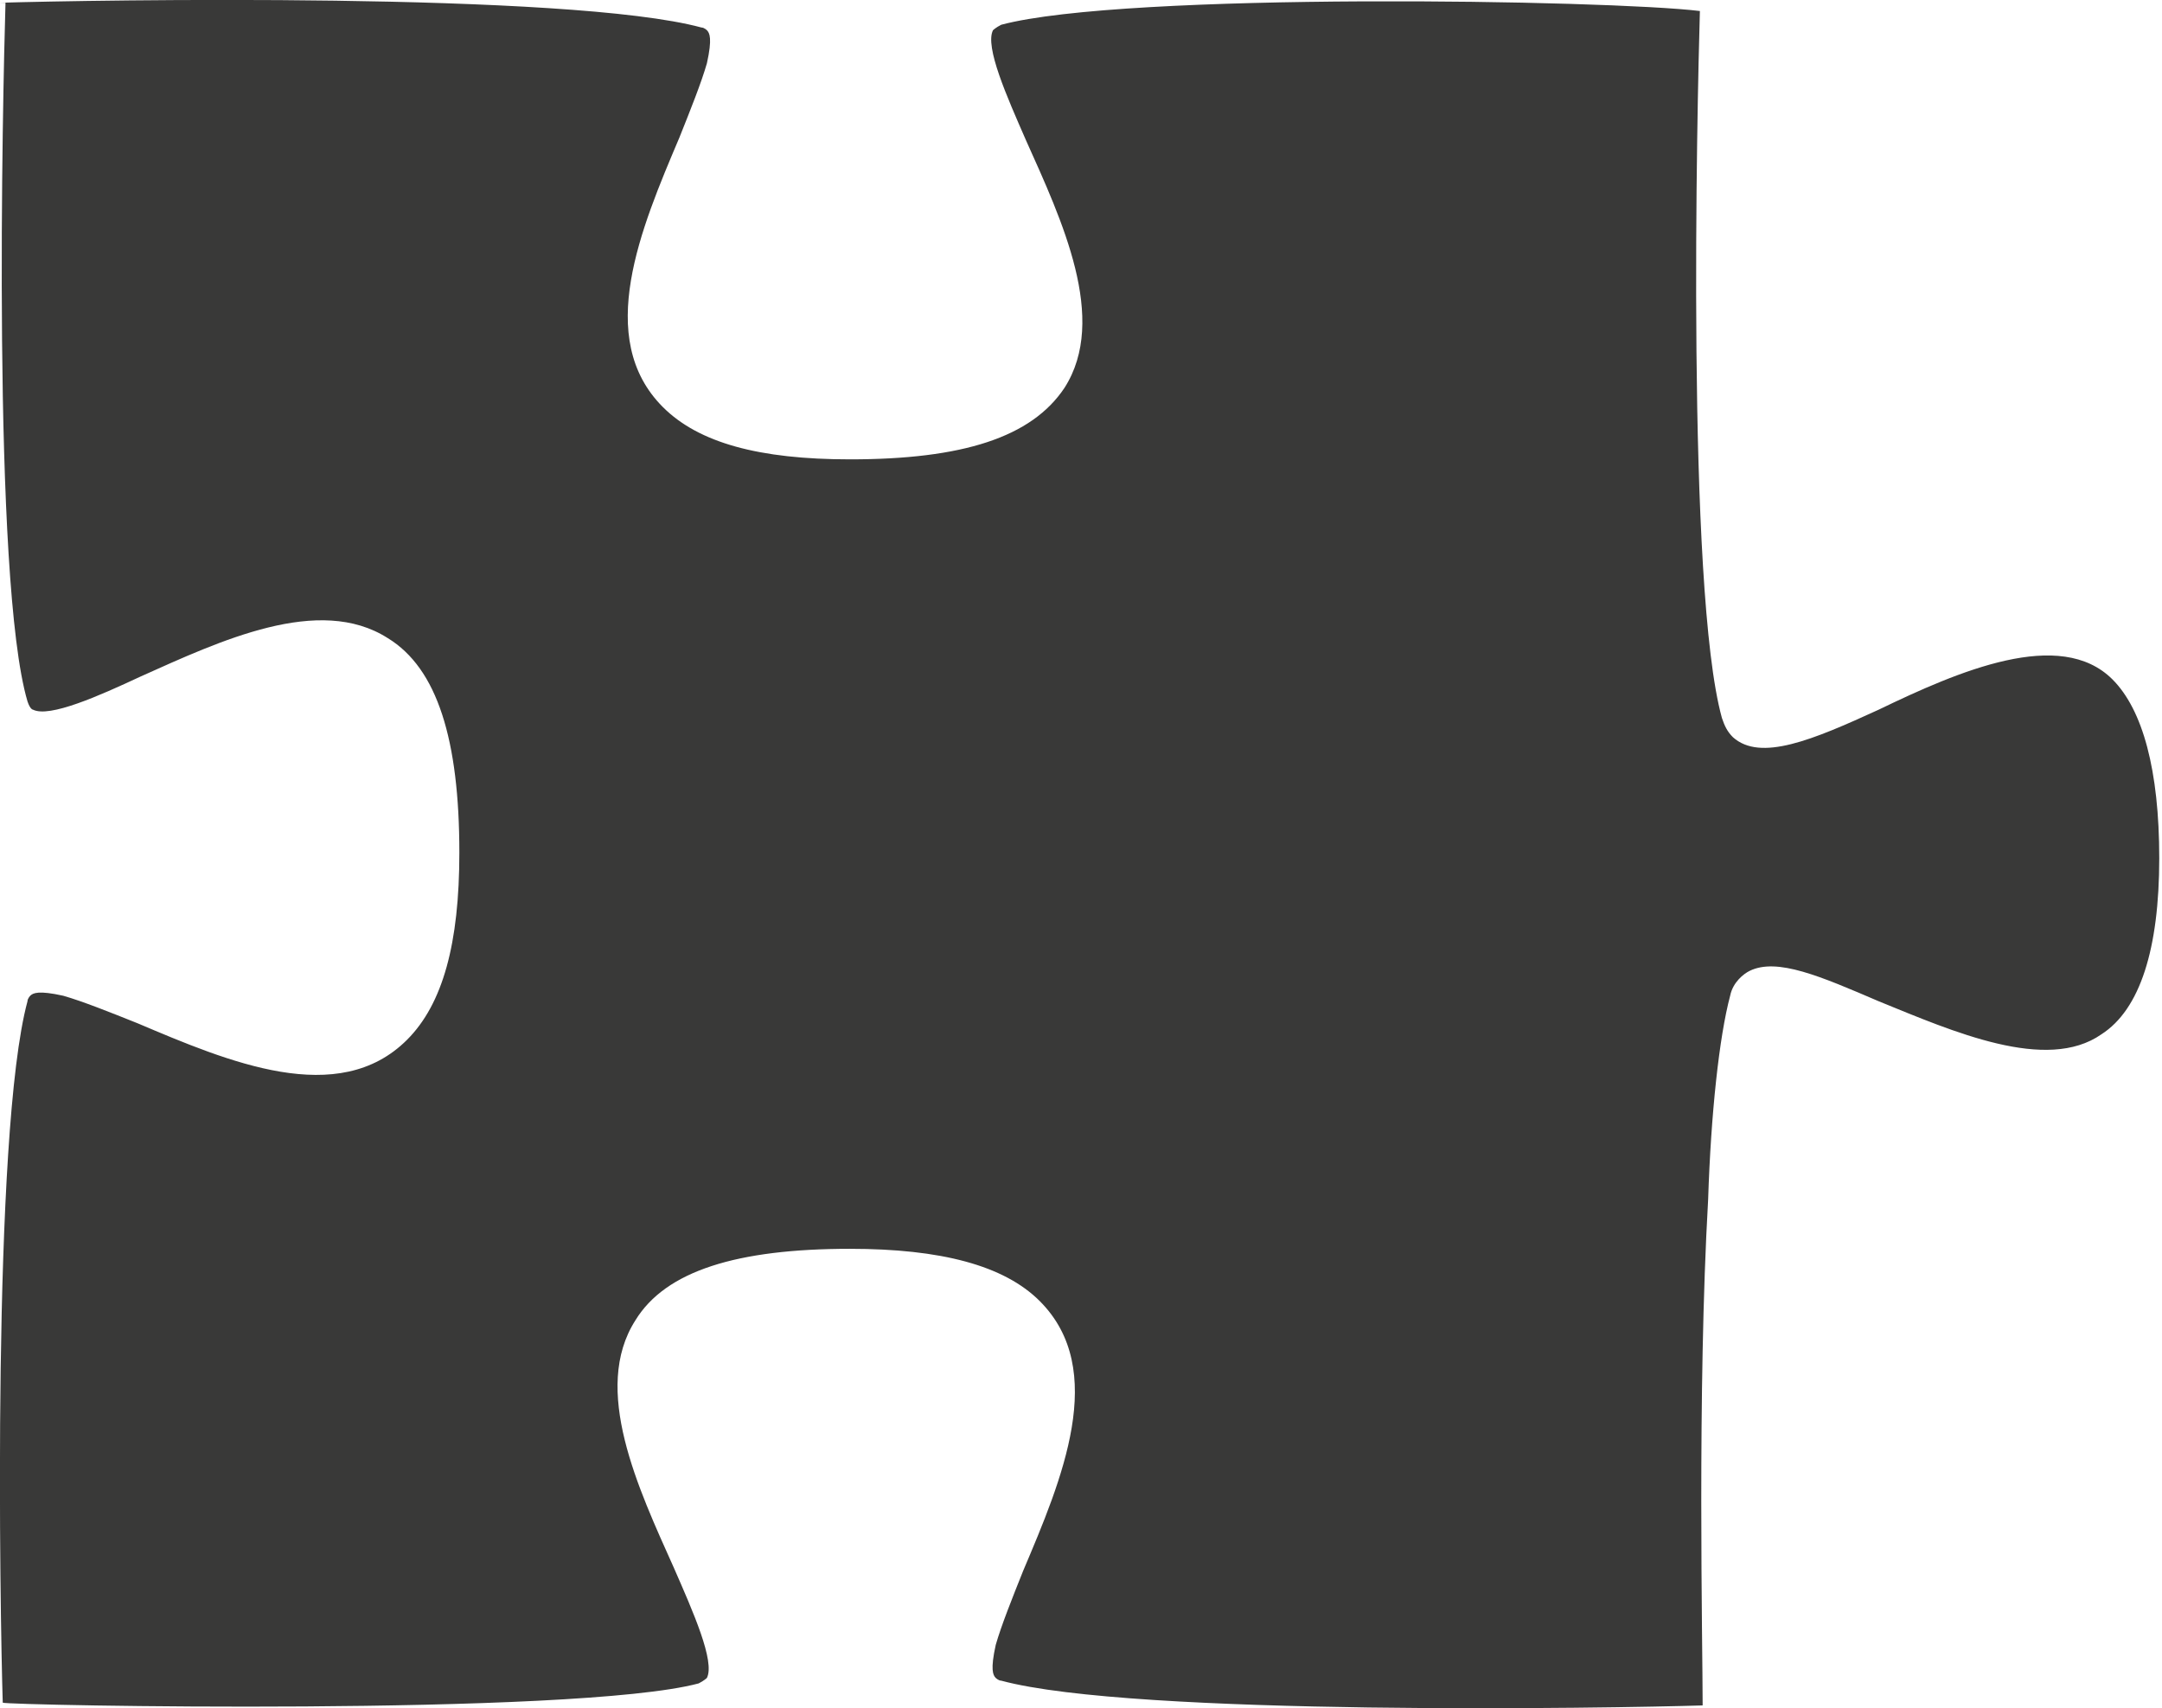<?xml version="1.0" encoding="utf-8"?>
<!-- Generator: Adobe Illustrator 27.3.0, SVG Export Plug-In . SVG Version: 6.00 Build 0)  -->
<svg version="1.1" id="Ebene_2_00000074408764968862335890000016281193476205781654_"
	 xmlns="http://www.w3.org/2000/svg" xmlns:xlink="http://www.w3.org/1999/xlink" x="0px" y="0px" viewBox="0 0 78.6 62.1"
	 style="enable-background:new 0 0 78.6 62.1;" xml:space="preserve">
<style type="text/css">
	.st0{fill:#393938;}
</style>
<g id="Ebene_2-2">
	<path class="st0" d="M25.4,61.2c0.2-0.1,0.3-0.2,0.3-0.2c0.3-0.6-0.5-2.4-1.2-4c-1.3-2.9-3-6.5-1.4-9c1.1-1.8,3.7-2.6,7.8-2.6
		c3.3,0,5.6,0.6,6.9,1.9c2.5,2.5,0.8,6.5-0.6,9.8c-0.4,1-0.8,2-1,2.7c-0.2,0.9-0.1,1.1,0,1.2c0,0,0.1,0.1,0.2,0.1
		c4.8,1.3,22.3,1,25.5,0.9c0-2.3-0.2-11.4,0.2-18.4c0.1-3.1,0.4-5.9,0.8-7.4c0.1-0.5,0.5-0.8,0.7-0.9c1-0.5,2.6,0.2,4.7,1.1
		c2.7,1.1,6.1,2.6,8.1,1.2c1.4-0.9,2.1-3.1,2.1-6.4c0-3.2-0.6-5.4-1.7-6.5c-1.9-1.9-5.6-0.3-8.5,1.1c-2.4,1.1-4.3,1.9-5.3,1
		c-0.2-0.2-0.3-0.4-0.4-0.7c-1.3-4.7-0.9-22.3-0.8-25.7C58.5,0,40.9-0.3,36.4,0.9c-0.2,0.1-0.3,0.2-0.3,0.2c-0.3,0.6,0.5,2.4,1.2,4
		c1.3,2.9,3,6.5,1.4,9c-1.2,1.8-3.7,2.6-7.8,2.6c-3.3,0-5.5-0.6-6.8-1.9c-2.5-2.5-0.8-6.5,0.6-9.8c0.4-1,0.8-2,1-2.7
		c0.2-0.9,0.1-1.1,0-1.2c0,0-0.1-0.1-0.2-0.1C20.7-0.3,3.3,0,0,0.1l0,0l0.2,0C0.1,3.4-0.3,21.1,1,25.5c0.1,0.3,0.2,0.3,0.2,0.3
		c0.6,0.3,2.4-0.5,3.9-1.2c2.9-1.3,6.5-3,9-1.4c1.8,1.1,2.6,3.7,2.6,7.8c0,3.3-0.6,5.5-1.9,6.8c-2.5,2.5-6.5,0.8-9.8-0.6
		c-1-0.4-2-0.8-2.7-1c-0.9-0.2-1.1-0.1-1.2,0c0,0-0.1,0.1-0.1,0.2c-1.3,4.8-1,22.3-0.9,25.5C0.2,62,20.9,62.4,25.4,61.2L25.4,61.2z"
		/>
</g>
</svg>

